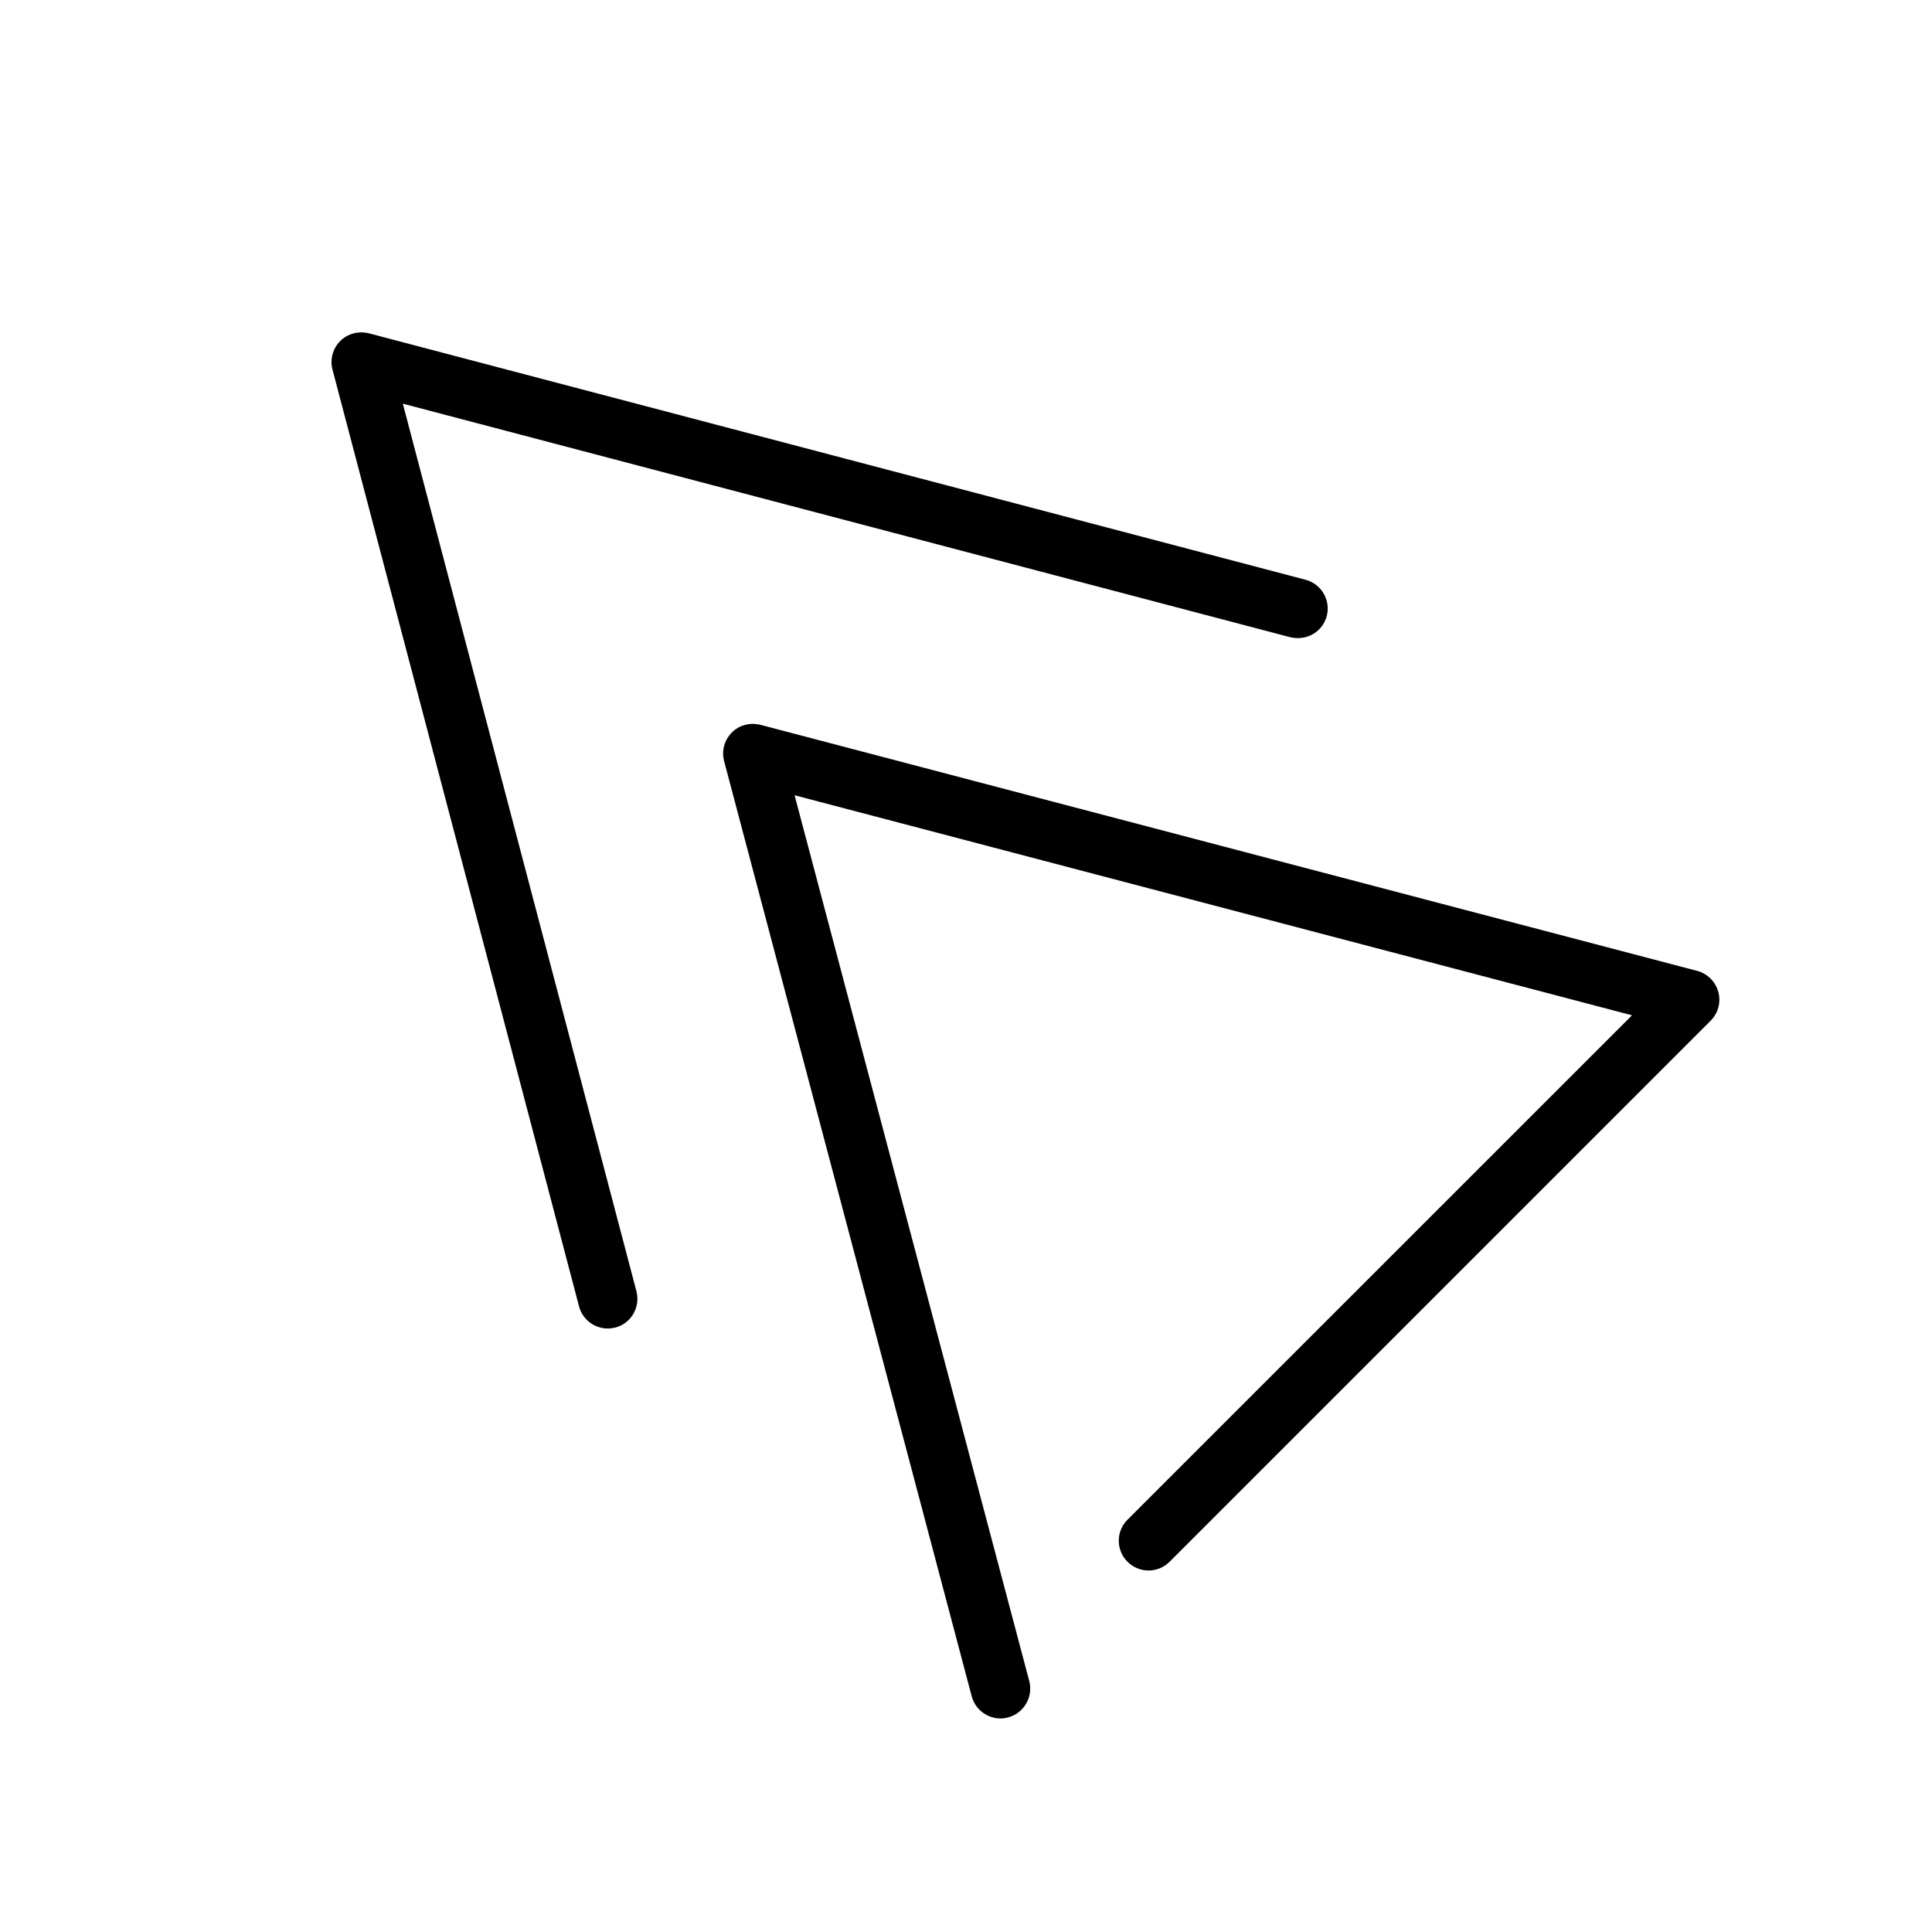 <?xml version="1.0" encoding="UTF-8"?>
<!-- Uploaded to: SVG Repo, www.svgrepo.com, Generator: SVG Repo Mixer Tools -->
<svg fill="#000000" width="800px" height="800px" version="1.1" viewBox="144 144 512 512" xmlns="http://www.w3.org/2000/svg">
 <g>
  <path d="m593.75 401.29-248.25-65.211c-2.738-0.66-5.606 0.062-7.559 2.047-1.98 2.016-2.769 4.848-2.043 7.59l65.621 247.84c0.945 3.496 4.125 5.856 7.621 5.856 0.66 0 1.324-0.094 2.016-0.285 4.188-1.102 6.707-5.414 5.606-9.637l-62.191-234.74 221.93 58.316-133.7 133.67c-3.086 3.086-3.086 8.062 0 11.148 3.086 3.086 8.062 3.086 11.148 0l143.4-143.4c1.984-1.984 2.769-4.879 2.016-7.621-0.727-2.707-2.867-4.848-5.606-5.574z"/>
  <path d="m495.6 307.27c1.102-4.219-1.418-8.535-5.637-9.637l-248.22-65.305c-2.738-0.66-5.606 0.062-7.586 2.047-1.984 1.984-2.742 4.879-2.047 7.559l65.336 248.25c0.914 3.527 4.125 5.887 7.621 5.887 0.66 0 1.324-0.094 1.984-0.25 4.219-1.102 6.707-5.414 5.606-9.637l-61.906-235.21 235.21 61.906c4.344 1.004 8.5-1.422 9.637-5.609z"/>
 </g>
</svg>